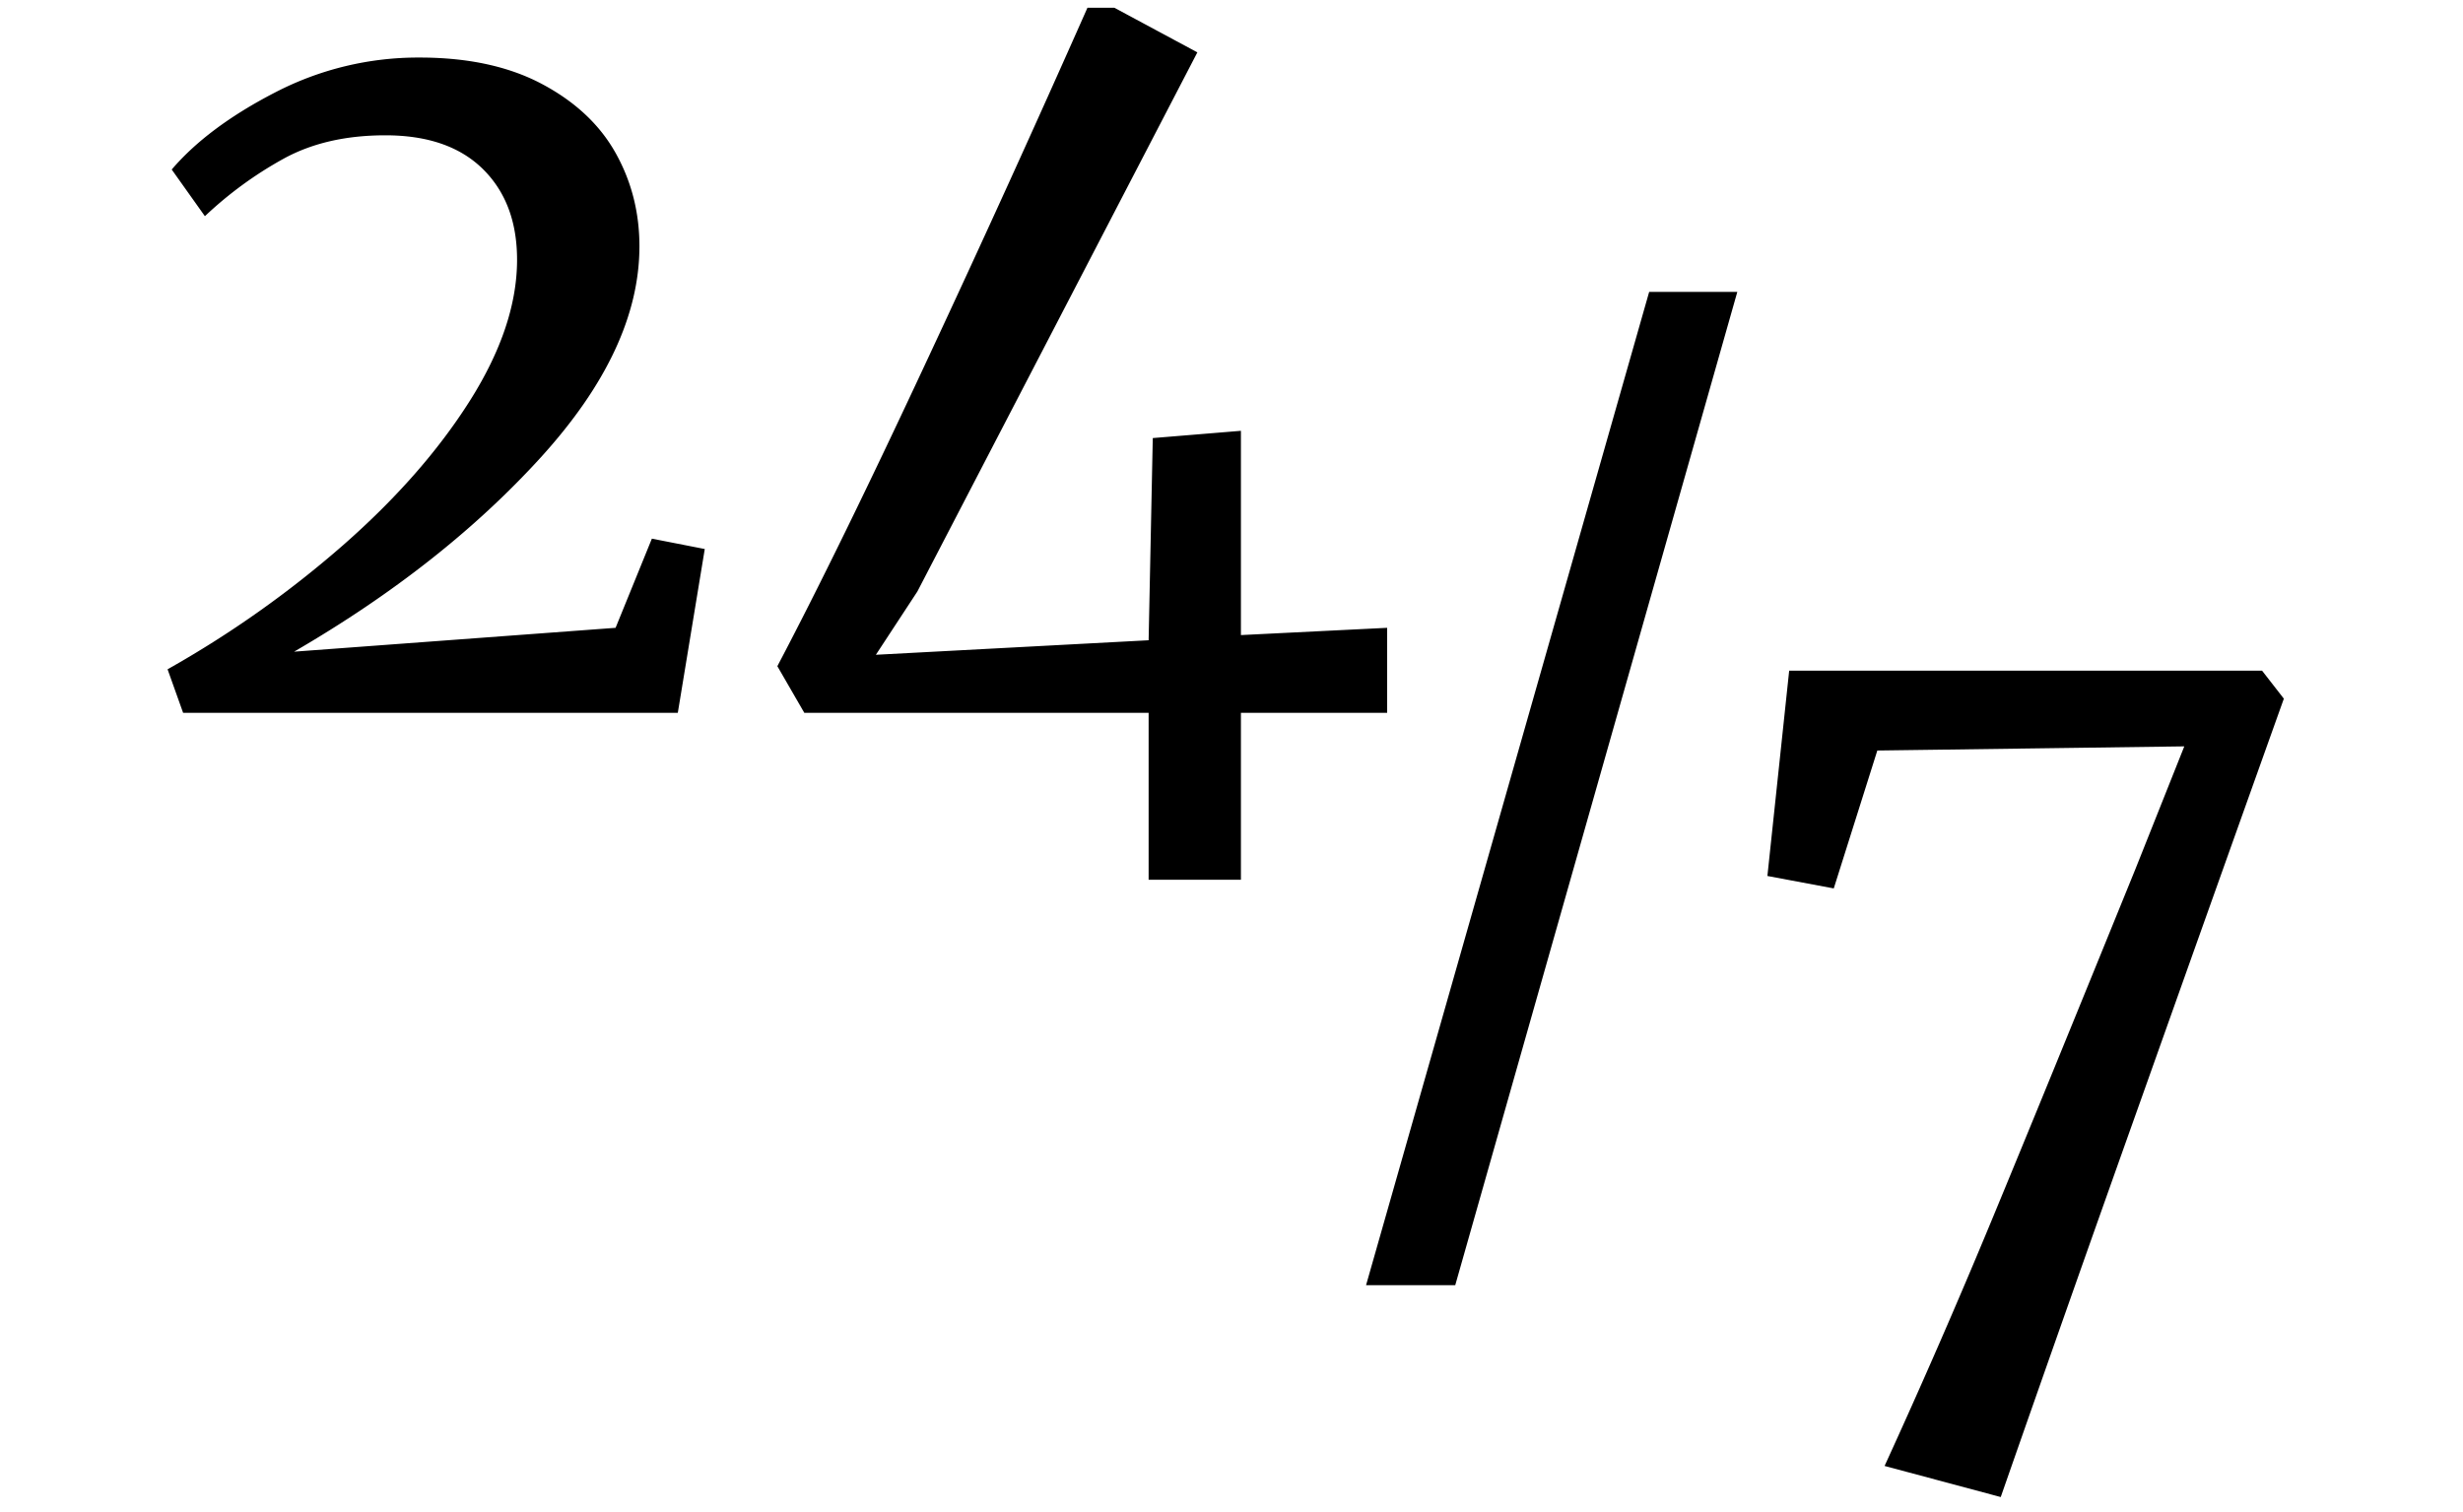 <svg width="114" height="70" viewBox="-5 0 109 70" xmlns="http://www.w3.org/2000/svg"><path d="M.256 30.984a48.36 48.36 0 0 0 8.112-5.736c2.464-2.16 4.424-4.392 5.88-6.696 1.456-2.304 2.184-4.48 2.184-6.528 0-1.76-.528-3.16-1.584-4.2s-2.56-1.56-4.512-1.56c-1.824 0-3.392.36-4.704 1.08a17.757 17.757 0 0 0-3.648 2.664L.448 7.848c1.12-1.312 2.72-2.504 4.8-3.576a14.357 14.357 0 0 1 6.672-1.608c2.24 0 4.128.408 5.664 1.224 1.536.816 2.672 1.88 3.408 3.192.736 1.312 1.104 2.752 1.104 4.32 0 3.168-1.52 6.424-4.56 9.768-3.04 3.344-6.848 6.344-11.424 9l14.88-1.104 1.68-4.128 2.448.48L23.872 33H.976l-.72-2.016ZM45.664 33H29.728l-1.248-2.16c1.888-3.584 4.208-8.328 6.96-14.232A882.236 882.236 0 0 0 42.832.36h1.248l3.84 2.064-12.96 24.96-1.92 2.928 12.624-.672.192-9.36 4.08-.336V29.4l6.768-.336V33h-6.768v7.728h-4.272V33Zm34.064 34.864a340.978 340.978 0 0 0 4.968-11.4c1.584-3.824 3.8-9.24 6.648-16.248l2.256-5.664-14.208.192-2.016 6.384-3.072-.576 1.008-9.504H97.2l1.008 1.296A11178.47 11178.47 0 0 0 91.632 50.8a3041.903 3041.903 0 0 0-6.528 18.504l-5.376-1.44Zm-19.872-8.368h-4.128l13.104-45.984h4.08z" fill-rule="evenodd"/></svg>